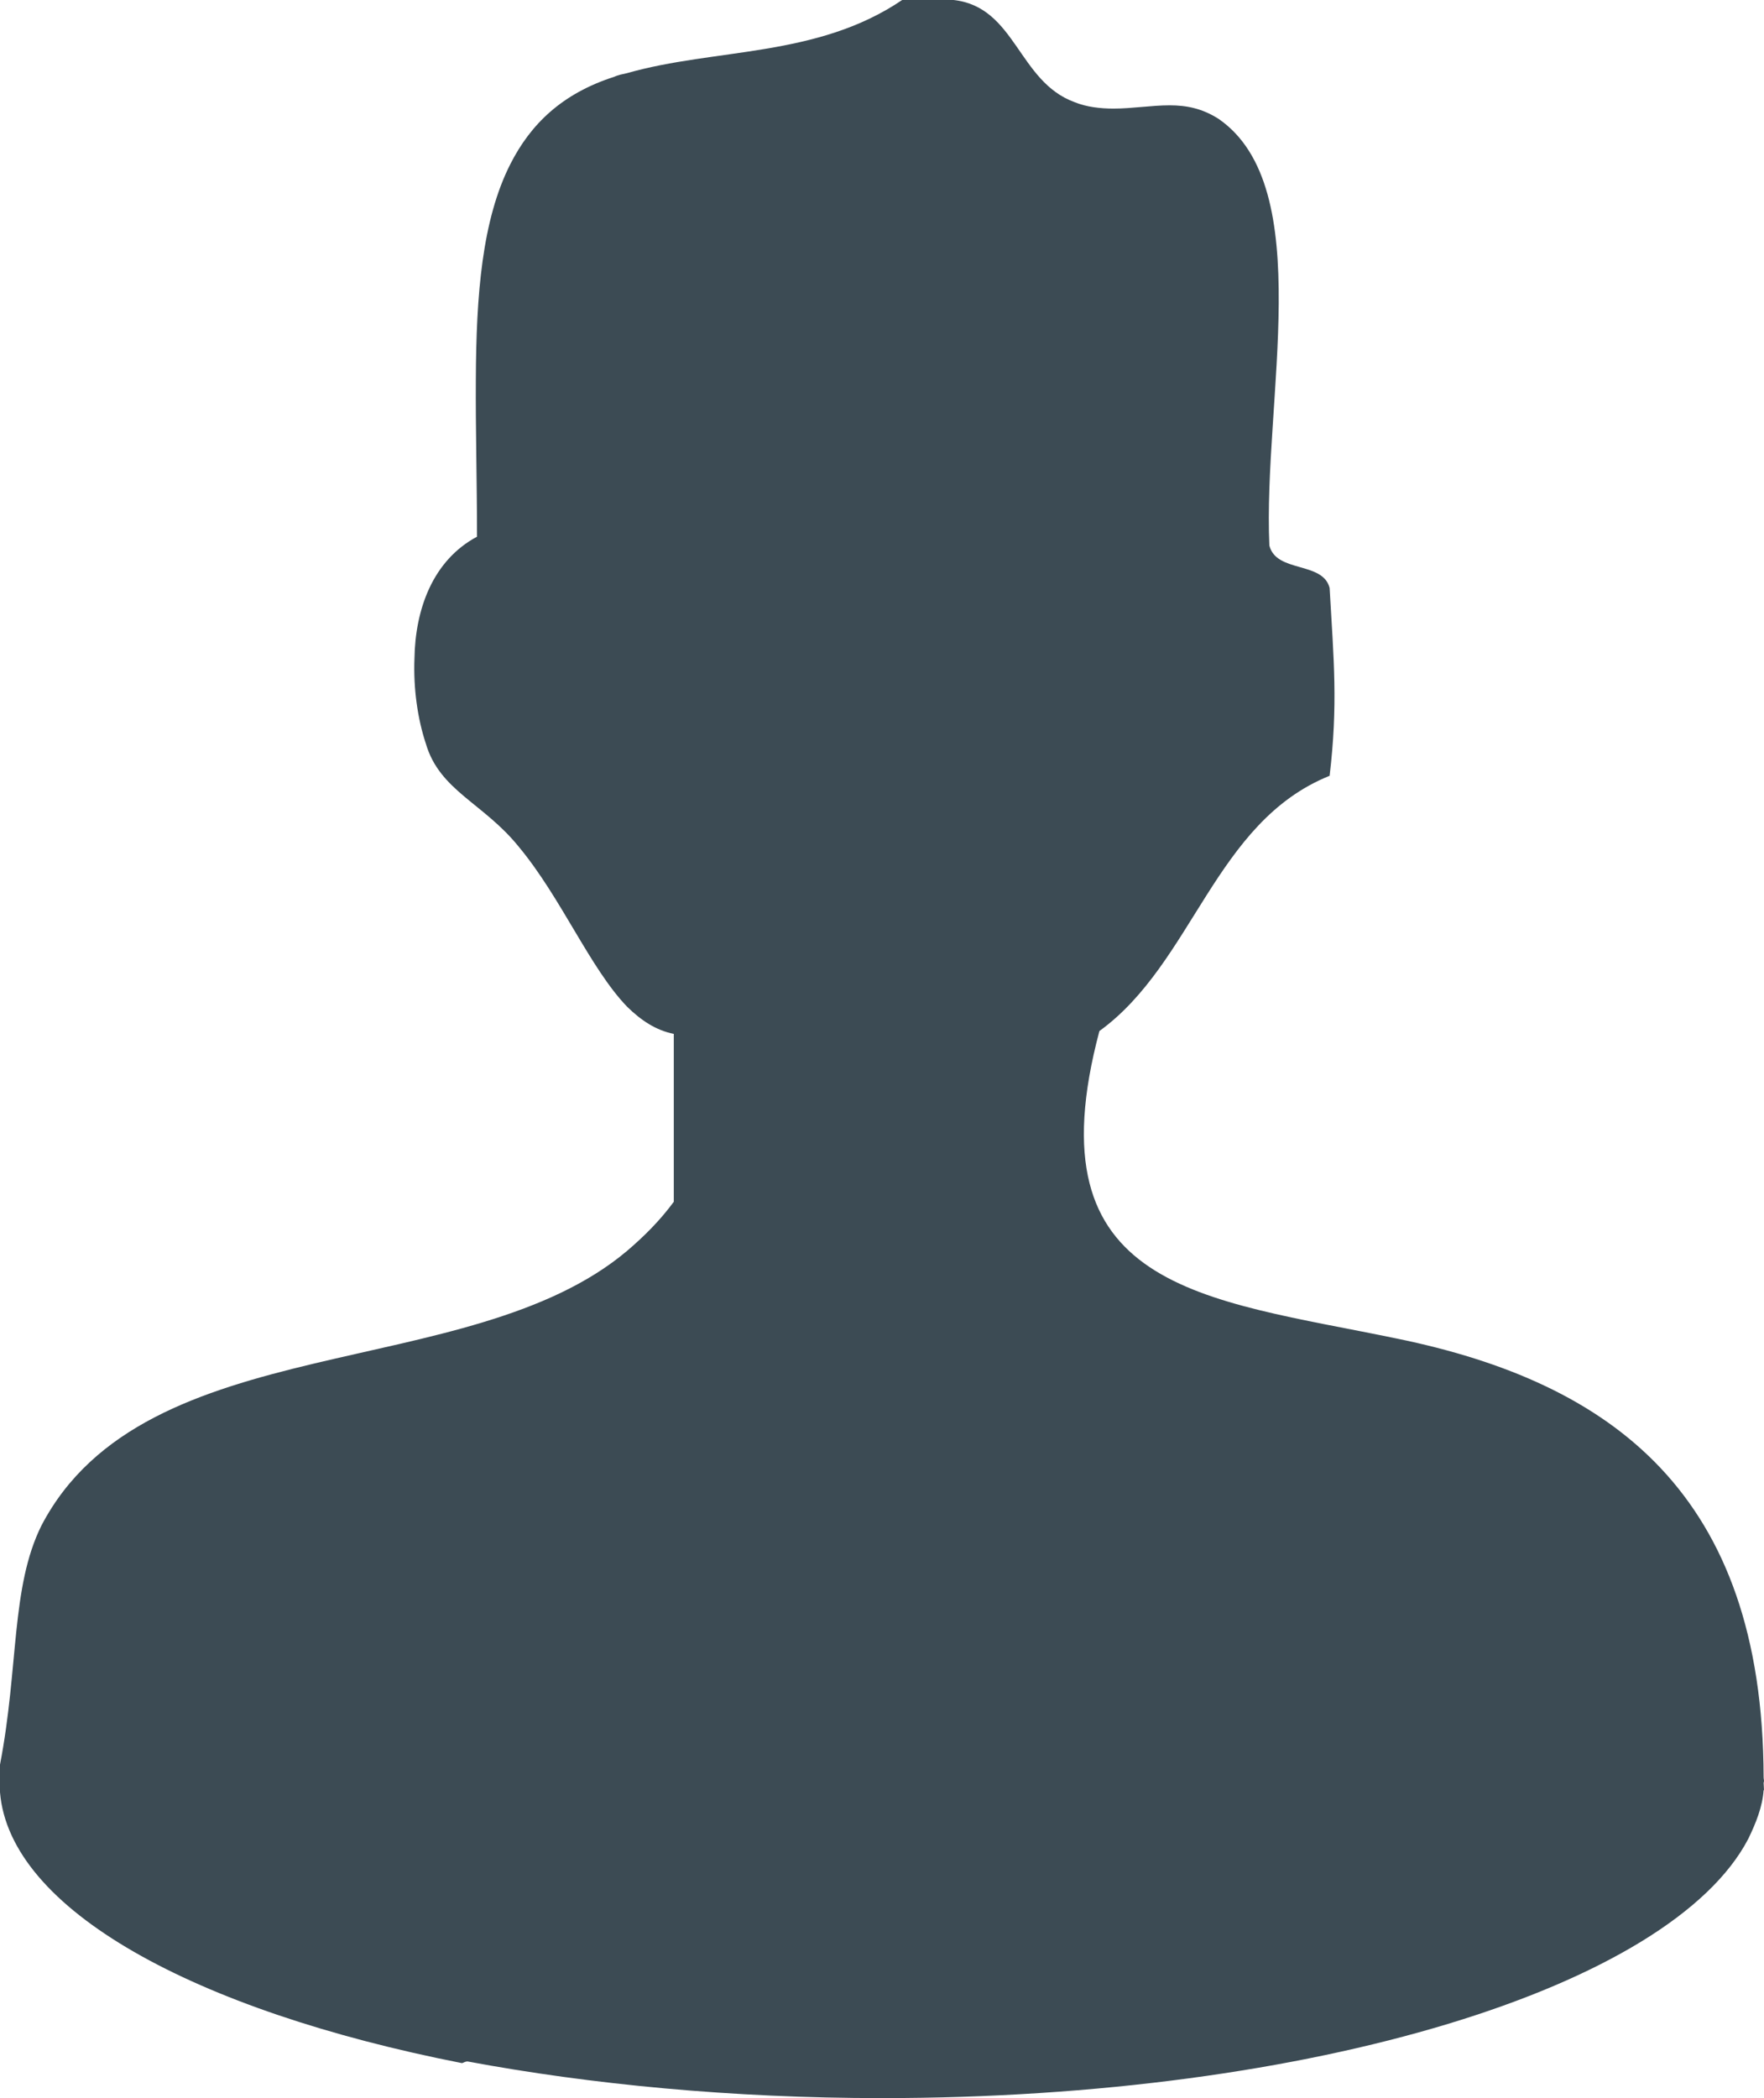 <?xml version="1.0" encoding="iso-8859-1"?>
<!-- Generator: Adobe Illustrator 22.1.0, SVG Export Plug-In . SVG Version: 6.00 Build 0)  -->
<svg version="1.1" id="Ebene_1" xmlns="http://www.w3.org/2000/svg" xmlns:xlink="http://www.w3.org/1999/xlink" x="0px" y="0px"
	 viewBox="0 0 42.043 50" enable-background="new 0 0 42.043 50" xml:space="preserve">
<g>
	<path fill="#3C4B54" d="M42.034,42.35c-0.019-6.754-3.613-9.397-8.734-10.449c-4.628-0.961-8.744-1.143-7.097-7.33
		c2.24-1.624,2.743-4.98,5.487-6.083c0.201-1.696,0.1-2.738,0-4.477c-0.165-0.64-1.271-0.352-1.436-1.011
		c-0.155-3.457,1.152-8.528-1.207-10.165c-0.393-0.252-0.769-0.325-1.171-0.325c-0.43,0-0.896,0.078-1.335,0.078
		c-0.311,0-0.649-0.037-0.933-0.155C24.263,1.94,24.209,0.165,22.728,0c-0.385,0-0.787,0-1.226,0
		c-2.03,1.377-4.454,1.143-6.557,1.743c-0.1,0.022-0.219,0.045-0.302,0.086c-1.244,0.398-1.994,1.126-2.479,2.081
		c-0.676,1.331-0.814,3.119-0.823,5.131c-0.008,1.171,0.028,2.446,0.028,3.749c-1.052,0.563-1.473,1.724-1.491,2.909
		c-0.027,0.704,0.073,1.426,0.274,2.03c0.329,1.115,1.372,1.409,2.213,2.451c1.015,1.221,1.692,2.885,2.579,3.809
		c0.338,0.33,0.686,0.563,1.115,0.65c0,1.344,0,2.67,0,4.001c-0.338,0.458-0.713,0.828-1.115,1.171
		c-3.777,3.183-11.478,1.797-13.956,6.544C0.256,37.827,0.449,39.729,0,42.053c0,0.022,0,0.041,0,0.064c0,0.178,0,0.361,0,0.553
		c0,0.013,0,0.027,0,0.041l0,0c0.229,2.794,4.619,5.199,11.012,6.456c0.054-0.018,0.073-0.037,0.128-0.041
		C14.084,49.675,17.45,50,21.017,50c10.29,0,18.813-2.657,20.651-6.178c0.184-0.379,0.339-0.768,0.366-1.161c0,0,0,0,0.009,0
		c0-0.06-0.009-0.114-0.009-0.174c0-0.008,0.009-0.027,0.009-0.037C42.043,42.409,42.034,42.391,42.034,42.35z"/>
</g>
</svg>
